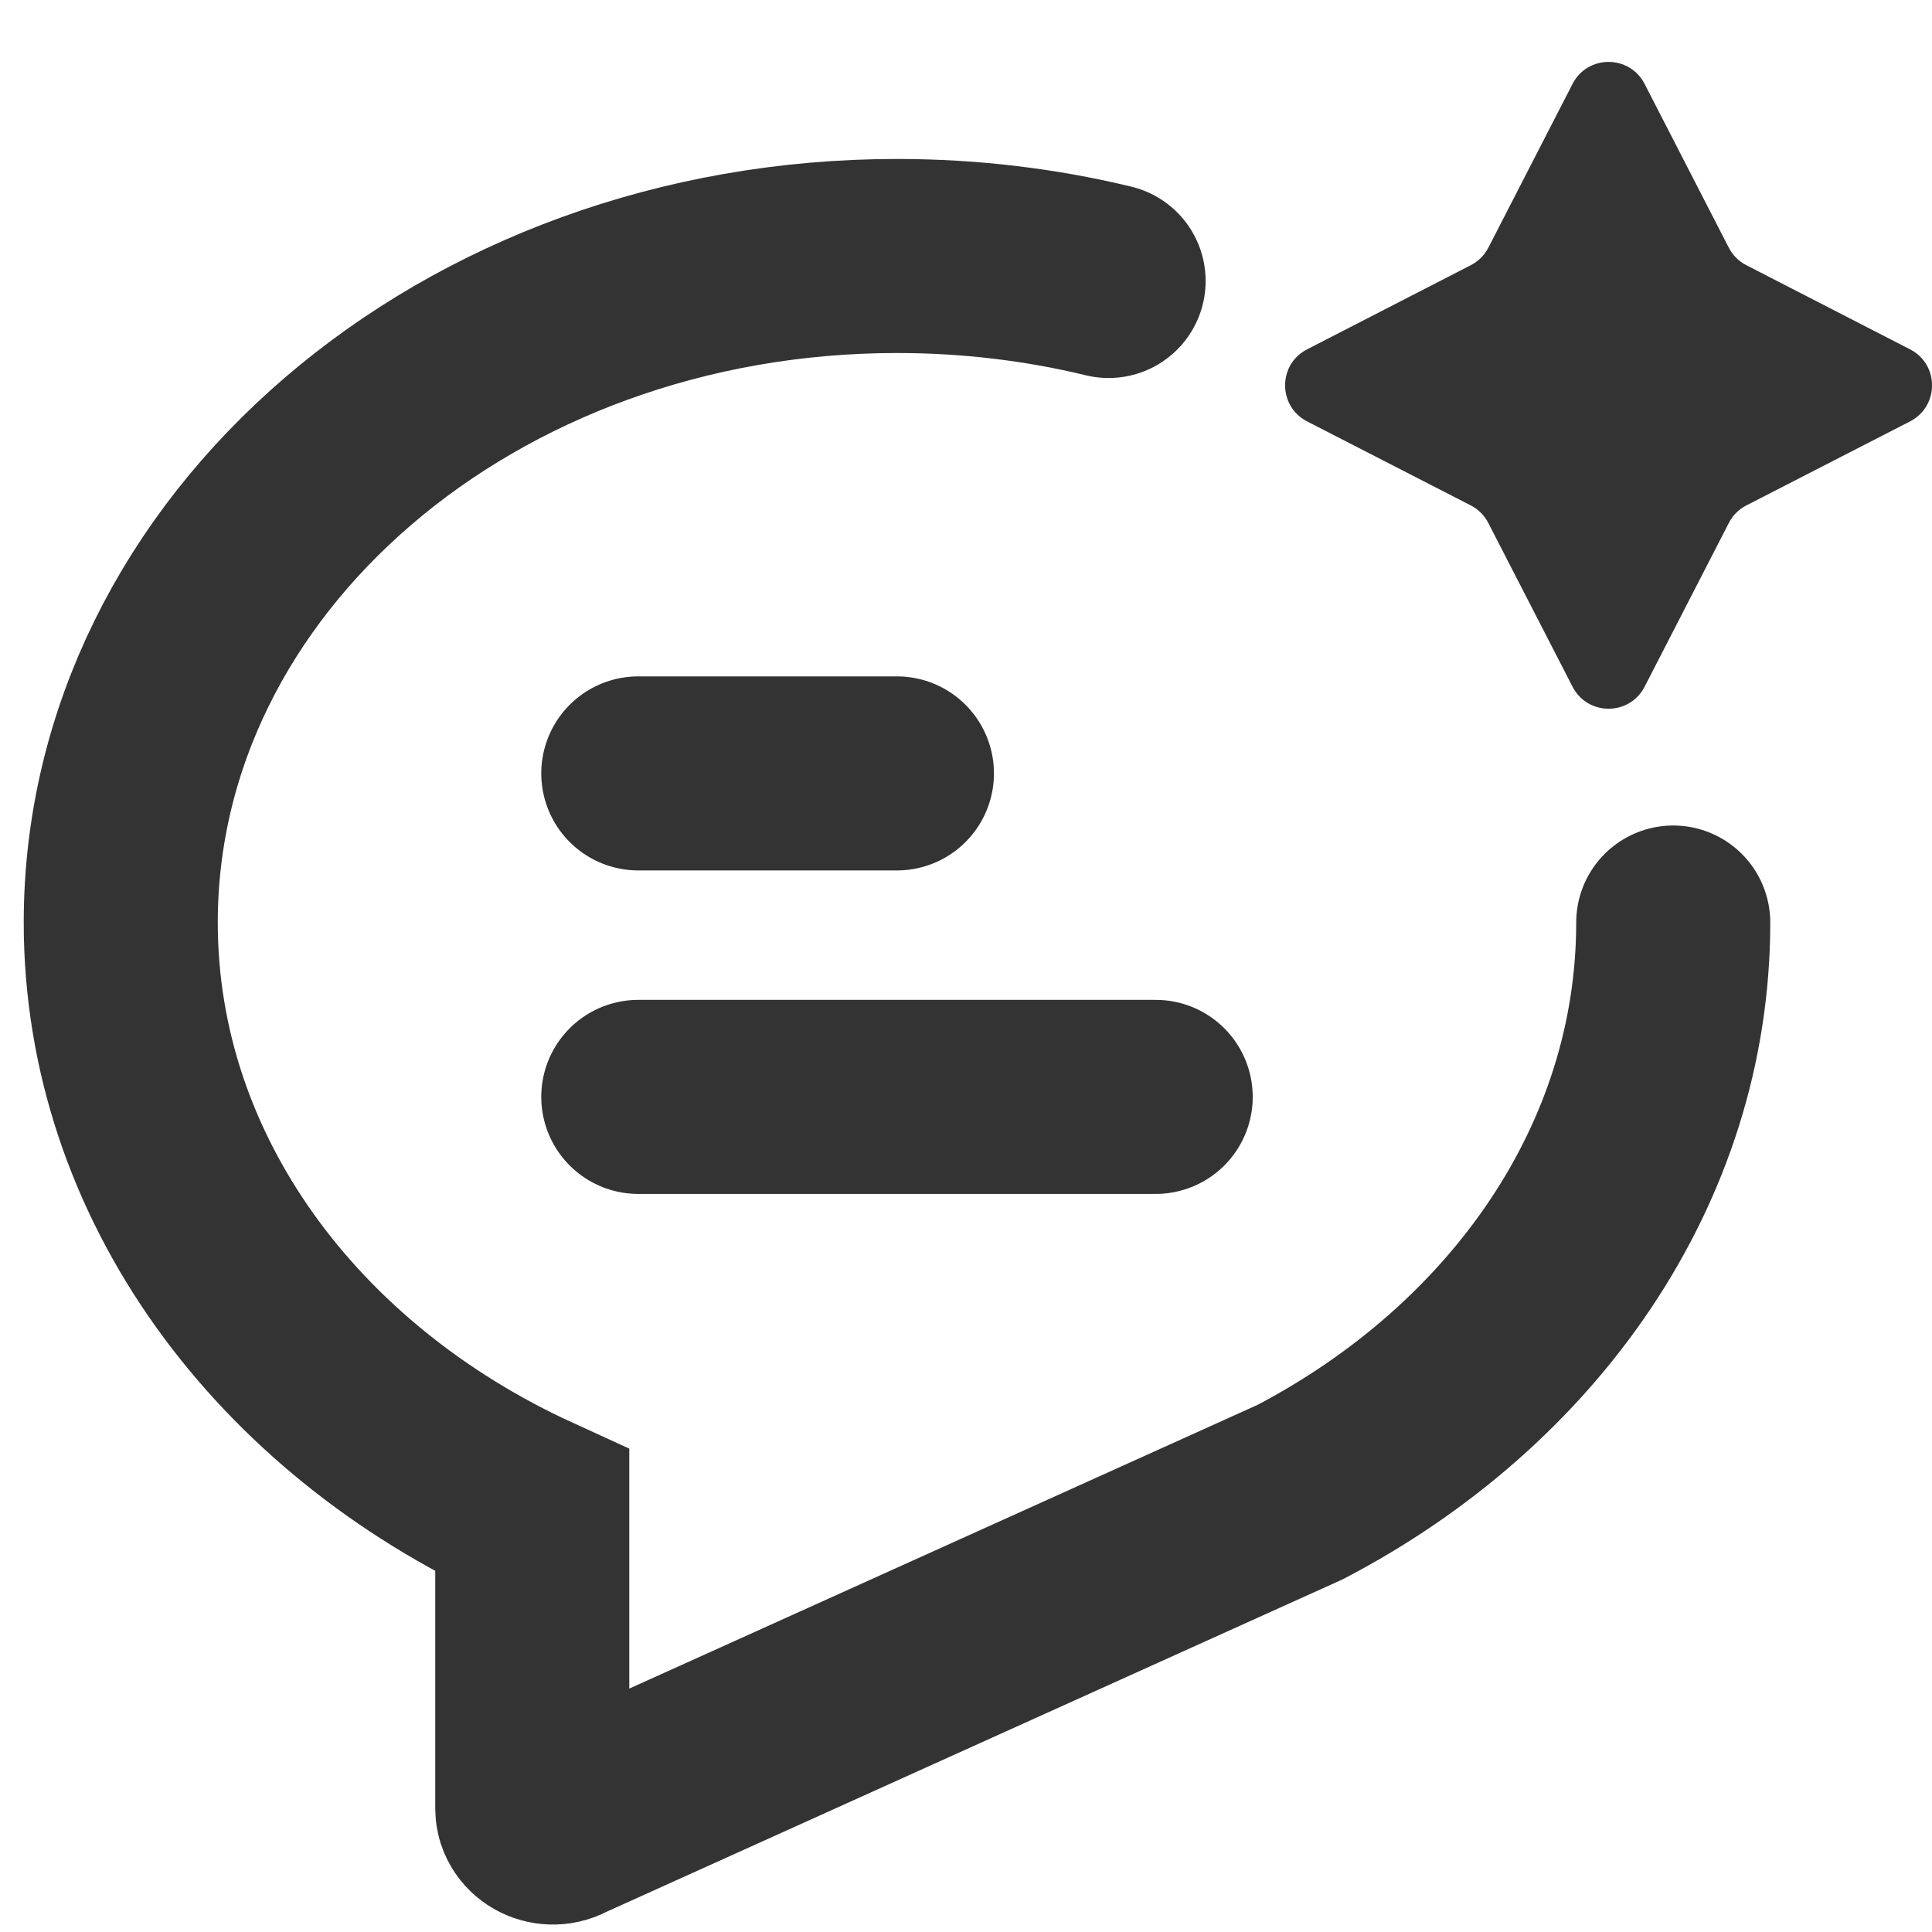 <svg width="16" height="16" viewBox="0 0 16 16" fill="none" xmlns="http://www.w3.org/2000/svg">
<path d="M13.857 7.64C13.857 9.638 12.62 11.389 10.767 12.357L4.673 15.109C4.559 15.178 4.408 15.102 4.408 14.977V12.513C2.38 11.585 1 9.75 1 7.64C1 4.591 3.878 2.12 7.429 2.12C8.036 2.12 8.624 2.192 9.181 2.327" stroke="#333333" stroke-width="1.607" stroke-linecap="round"/>
<path d="M5.286 6.405L7.428 6.405" stroke="#333333" stroke-width="1.607" stroke-linecap="round"/>
<path d="M5.286 9.084L9.571 9.084" stroke="#333333" stroke-width="1.607" stroke-linecap="round"/>
<path d="M14.317 2.051L13.62 0.695C13.495 0.452 13.148 0.452 13.023 0.695L12.326 2.051C12.294 2.113 12.243 2.164 12.181 2.196L10.825 2.893C10.582 3.017 10.582 3.365 10.825 3.49L12.181 4.186C12.243 4.218 12.294 4.269 12.326 4.332L13.023 5.687C13.148 5.93 13.495 5.93 13.62 5.687L14.317 4.332C14.349 4.269 14.399 4.218 14.462 4.186L15.818 3.49C16.061 3.365 16.061 3.017 15.818 2.893L14.462 2.196C14.399 2.164 14.349 2.113 14.317 2.051Z" fill="#333333"/>
</svg>
